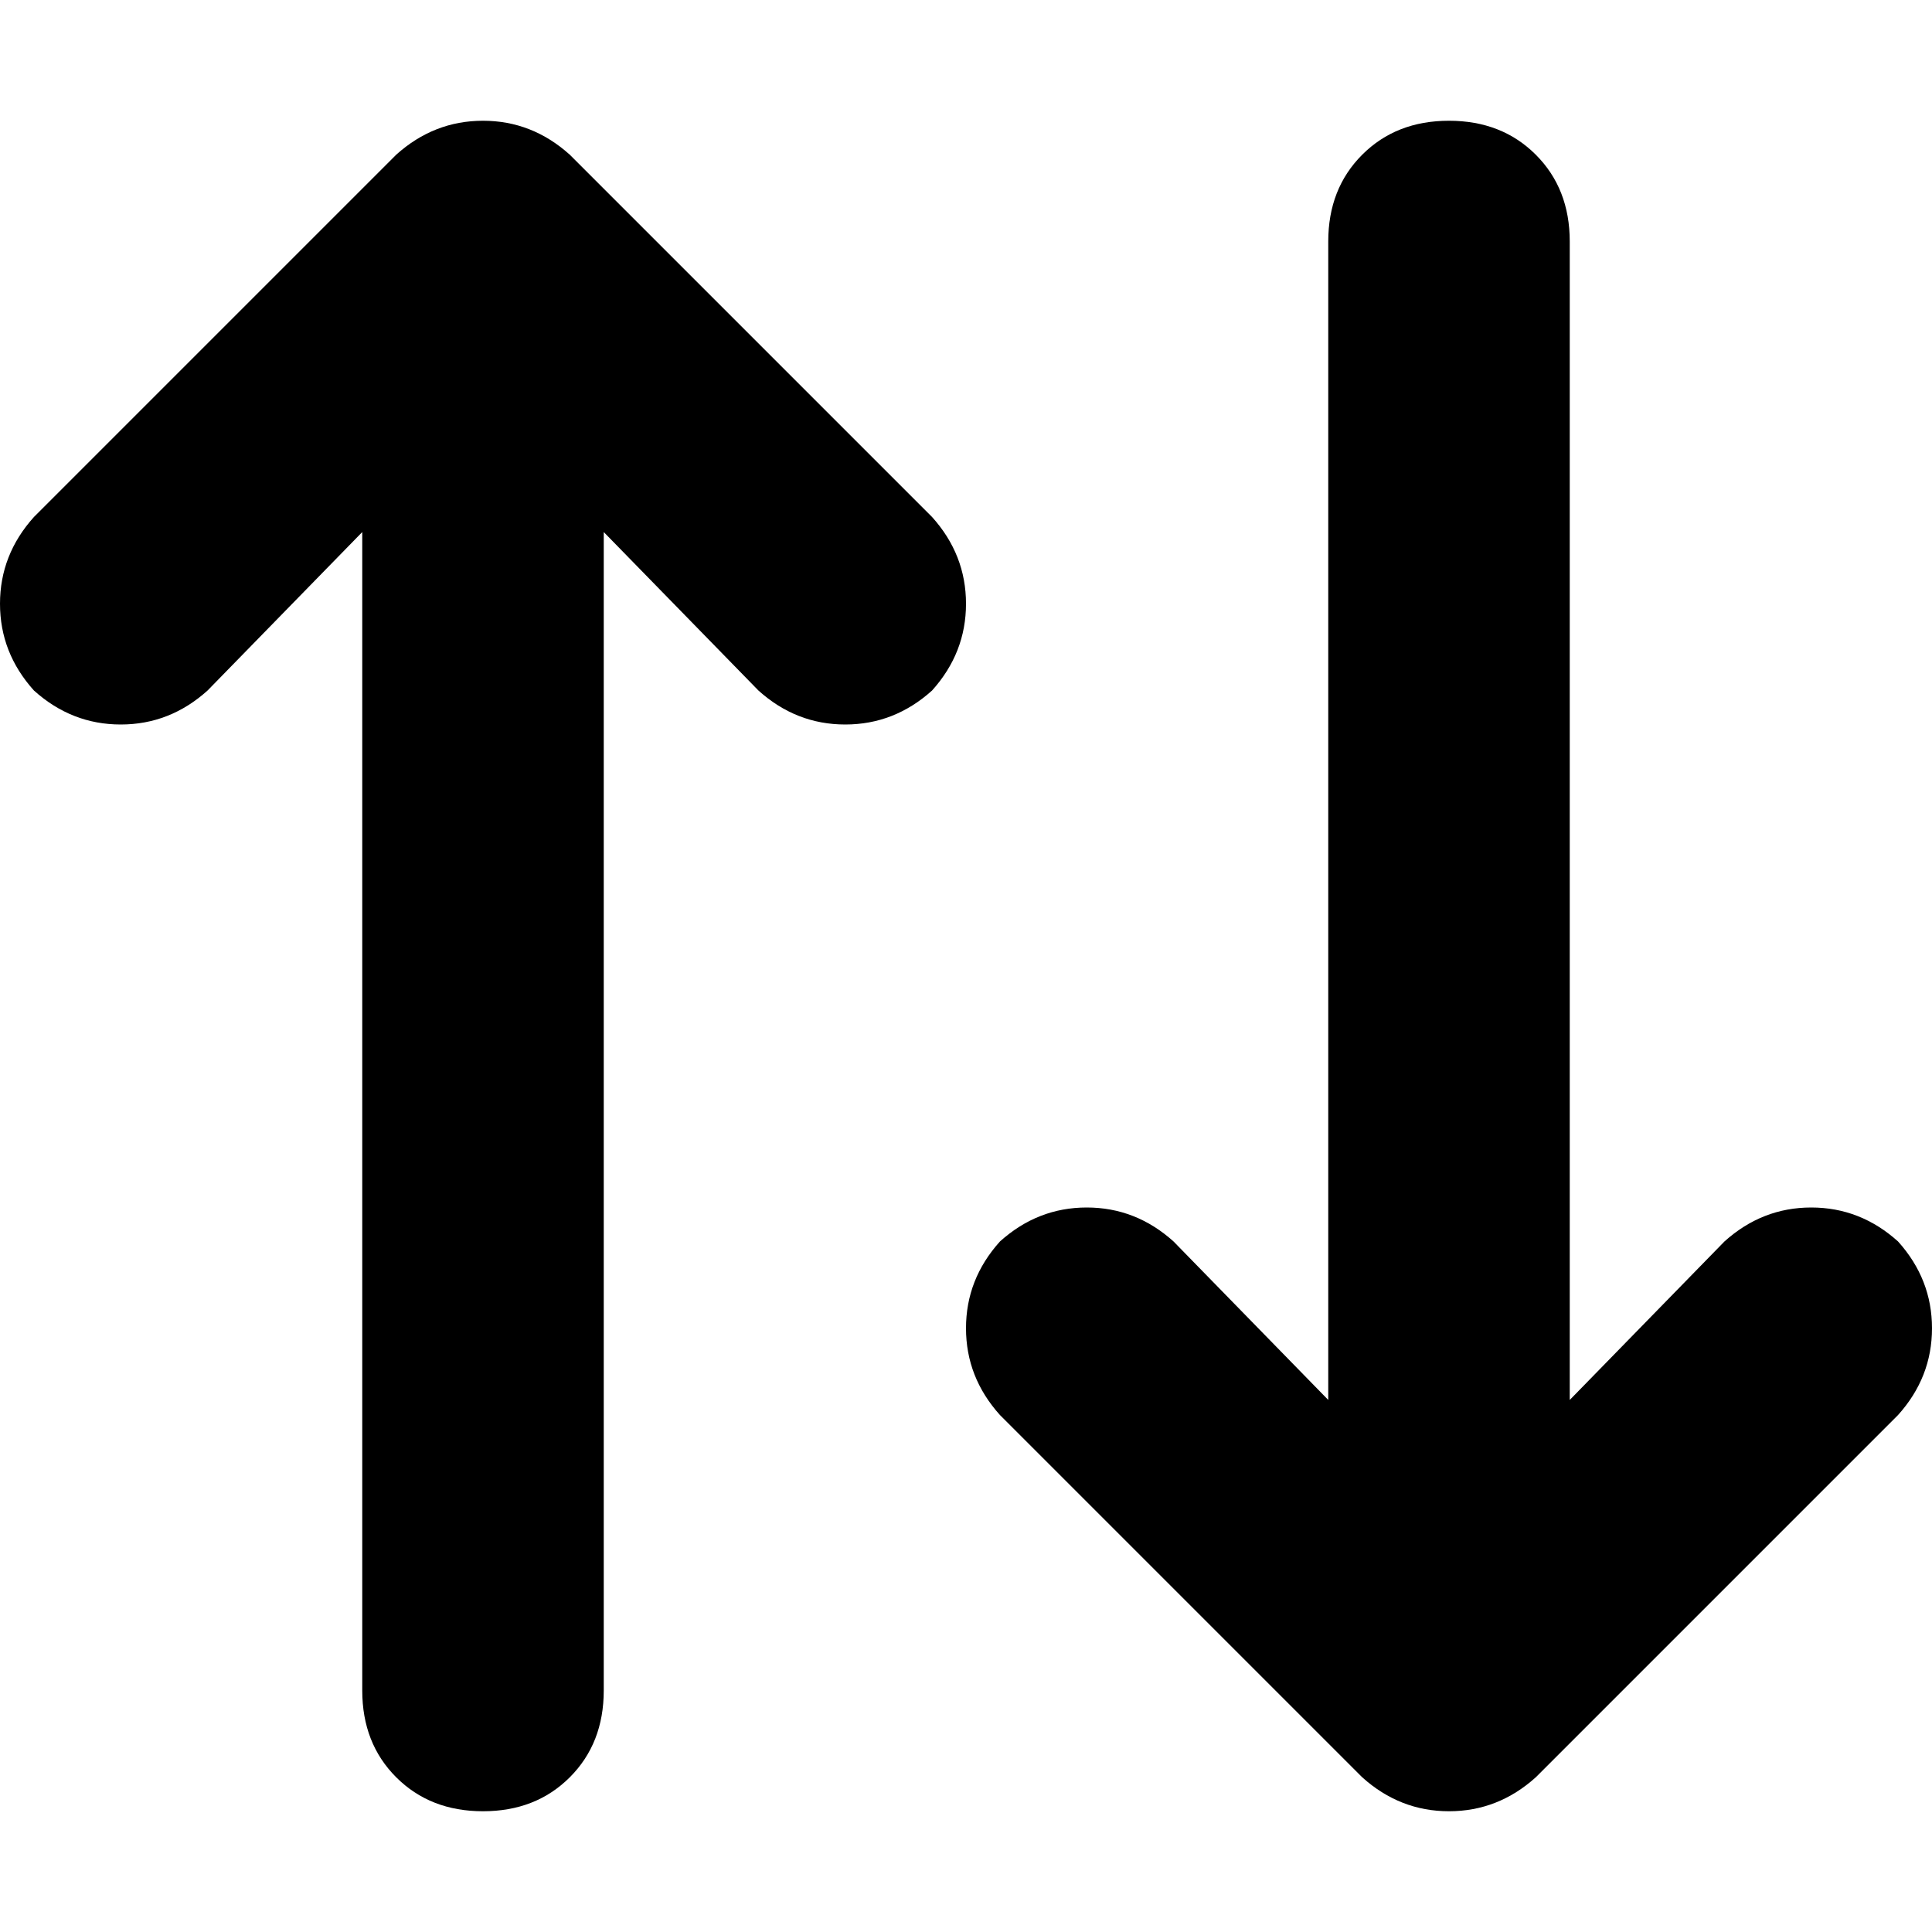 <svg xmlns="http://www.w3.org/2000/svg" viewBox="0 0 512 512">
  <path d="M 151 41 Q 141 32 128 32 L 128 32 L 128 32 Q 115 32 105 41 L 9 137 L 9 137 Q 0 147 0 160 Q 0 173 9 183 Q 19 192 32 192 Q 45 192 55 183 L 96 141 L 96 141 L 96 448 L 96 448 Q 96 462 105 471 Q 114 480 128 480 Q 142 480 151 471 Q 160 462 160 448 L 160 141 L 160 141 L 201 183 L 201 183 Q 211 192 224 192 Q 237 192 247 183 Q 256 173 256 160 Q 256 147 247 137 L 151 41 L 151 41 Z M 503 375 Q 512 365 512 352 L 512 352 L 512 352 Q 512 339 503 329 Q 493 320 480 320 Q 467 320 457 329 L 416 371 L 416 371 L 416 64 L 416 64 Q 416 50 407 41 Q 398 32 384 32 Q 370 32 361 41 Q 352 50 352 64 L 352 371 L 352 371 L 311 329 L 311 329 Q 301 320 288 320 Q 275 320 265 329 Q 256 339 256 352 Q 256 365 265 375 L 361 471 L 361 471 Q 371 480 384 480 Q 397 480 407 471 L 503 375 L 503 375 Z" />
</svg>